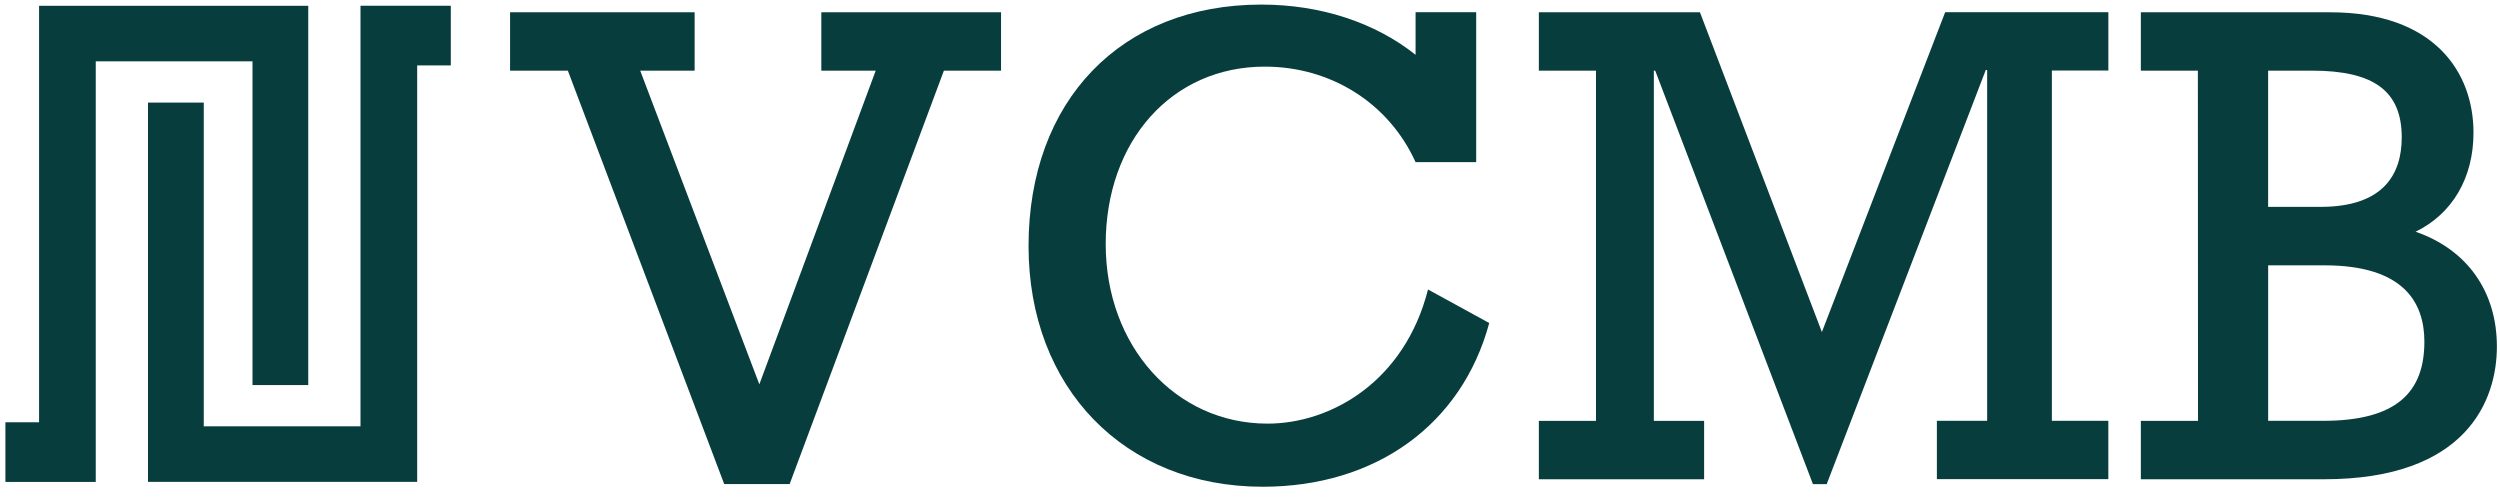 <svg width="156" height="31" viewBox="0 0 156 31" fill="none" xmlns="http://www.w3.org/2000/svg">
<g clip-path="url(#clip0_6075_41)">
<path d="M35.434 4.409H31.828V0.767H43.345V4.409H39.949L47.383 23.982L54.644 4.409H51.25V0.767H62.465V4.409H58.899L49.273 30.207H45.191L35.434 4.409Z" fill="#073E3D"/>
<path d="M92.929 20.157C91.211 26.509 85.839 30.373 78.792 30.373C70.154 30.373 64.181 24.193 64.181 15.351C64.181 6.293 69.939 0.286 78.706 0.286C82.402 0.286 85.796 1.401 88.332 3.42V0.761H92.114V10.118H88.332C86.656 6.426 83.046 4.158 78.921 4.158C73.121 4.158 68.996 8.793 68.996 15.232C68.996 21.584 73.336 26.434 79.094 26.434C83.046 26.434 87.646 23.816 89.108 18.064L92.929 20.157Z" fill="#073E3D"/>
<path d="M99.59 4.409H96.024V0.767H106.077L113.686 20.72L121.378 0.761H131.562V4.403H128.037V26.256H131.56V29.898H120.861V26.256H123.998V4.368H123.912L113.986 30.209H113.127L103.286 4.411H103.2V26.264H106.337V29.906H96.024V26.264H99.59V4.409Z" fill="#073E3D"/>
<path d="M137.147 4.409H133.589V0.767H145.406C151.895 0.767 154.346 4.502 154.346 8.278C154.346 11.111 153.02 13.344 150.734 14.46C153.958 15.576 155.806 18.195 155.806 21.628C155.806 24.976 153.915 29.906 145.02 29.906H133.589V26.264H137.156L137.147 4.409ZM144.798 12.909C148.751 12.909 149.868 10.849 149.868 8.573C149.868 5.697 148.149 4.409 144.281 4.409H141.531V12.909H144.798ZM144.964 26.259C149.52 26.259 151.281 24.499 151.281 21.322C151.281 18.918 150.035 16.557 145.051 16.557H141.533V26.259H144.964Z" fill="#073E3D"/>
<path d="M15.755 24.029H19.235V3.828V0.361H5.975H2.438V26.348H0.338V30.071H5.975V27.341V26.348V3.828H15.755V24.029Z" fill="#073E3D"/>
<path d="M28.13 0.358H22.495V3.088V4.082V26.602H12.715V6.401H9.235V26.602V30.068H22.495H26.032V4.082H28.13V0.358Z" fill="#073E3D"/>
</g>
<defs>
<clipPath id="clip0_6075_41">
<rect width="155.46" height="30.089" fill="white" transform="translate(0.338 0.291)"/>
</clipPath>
</defs>
</svg>
